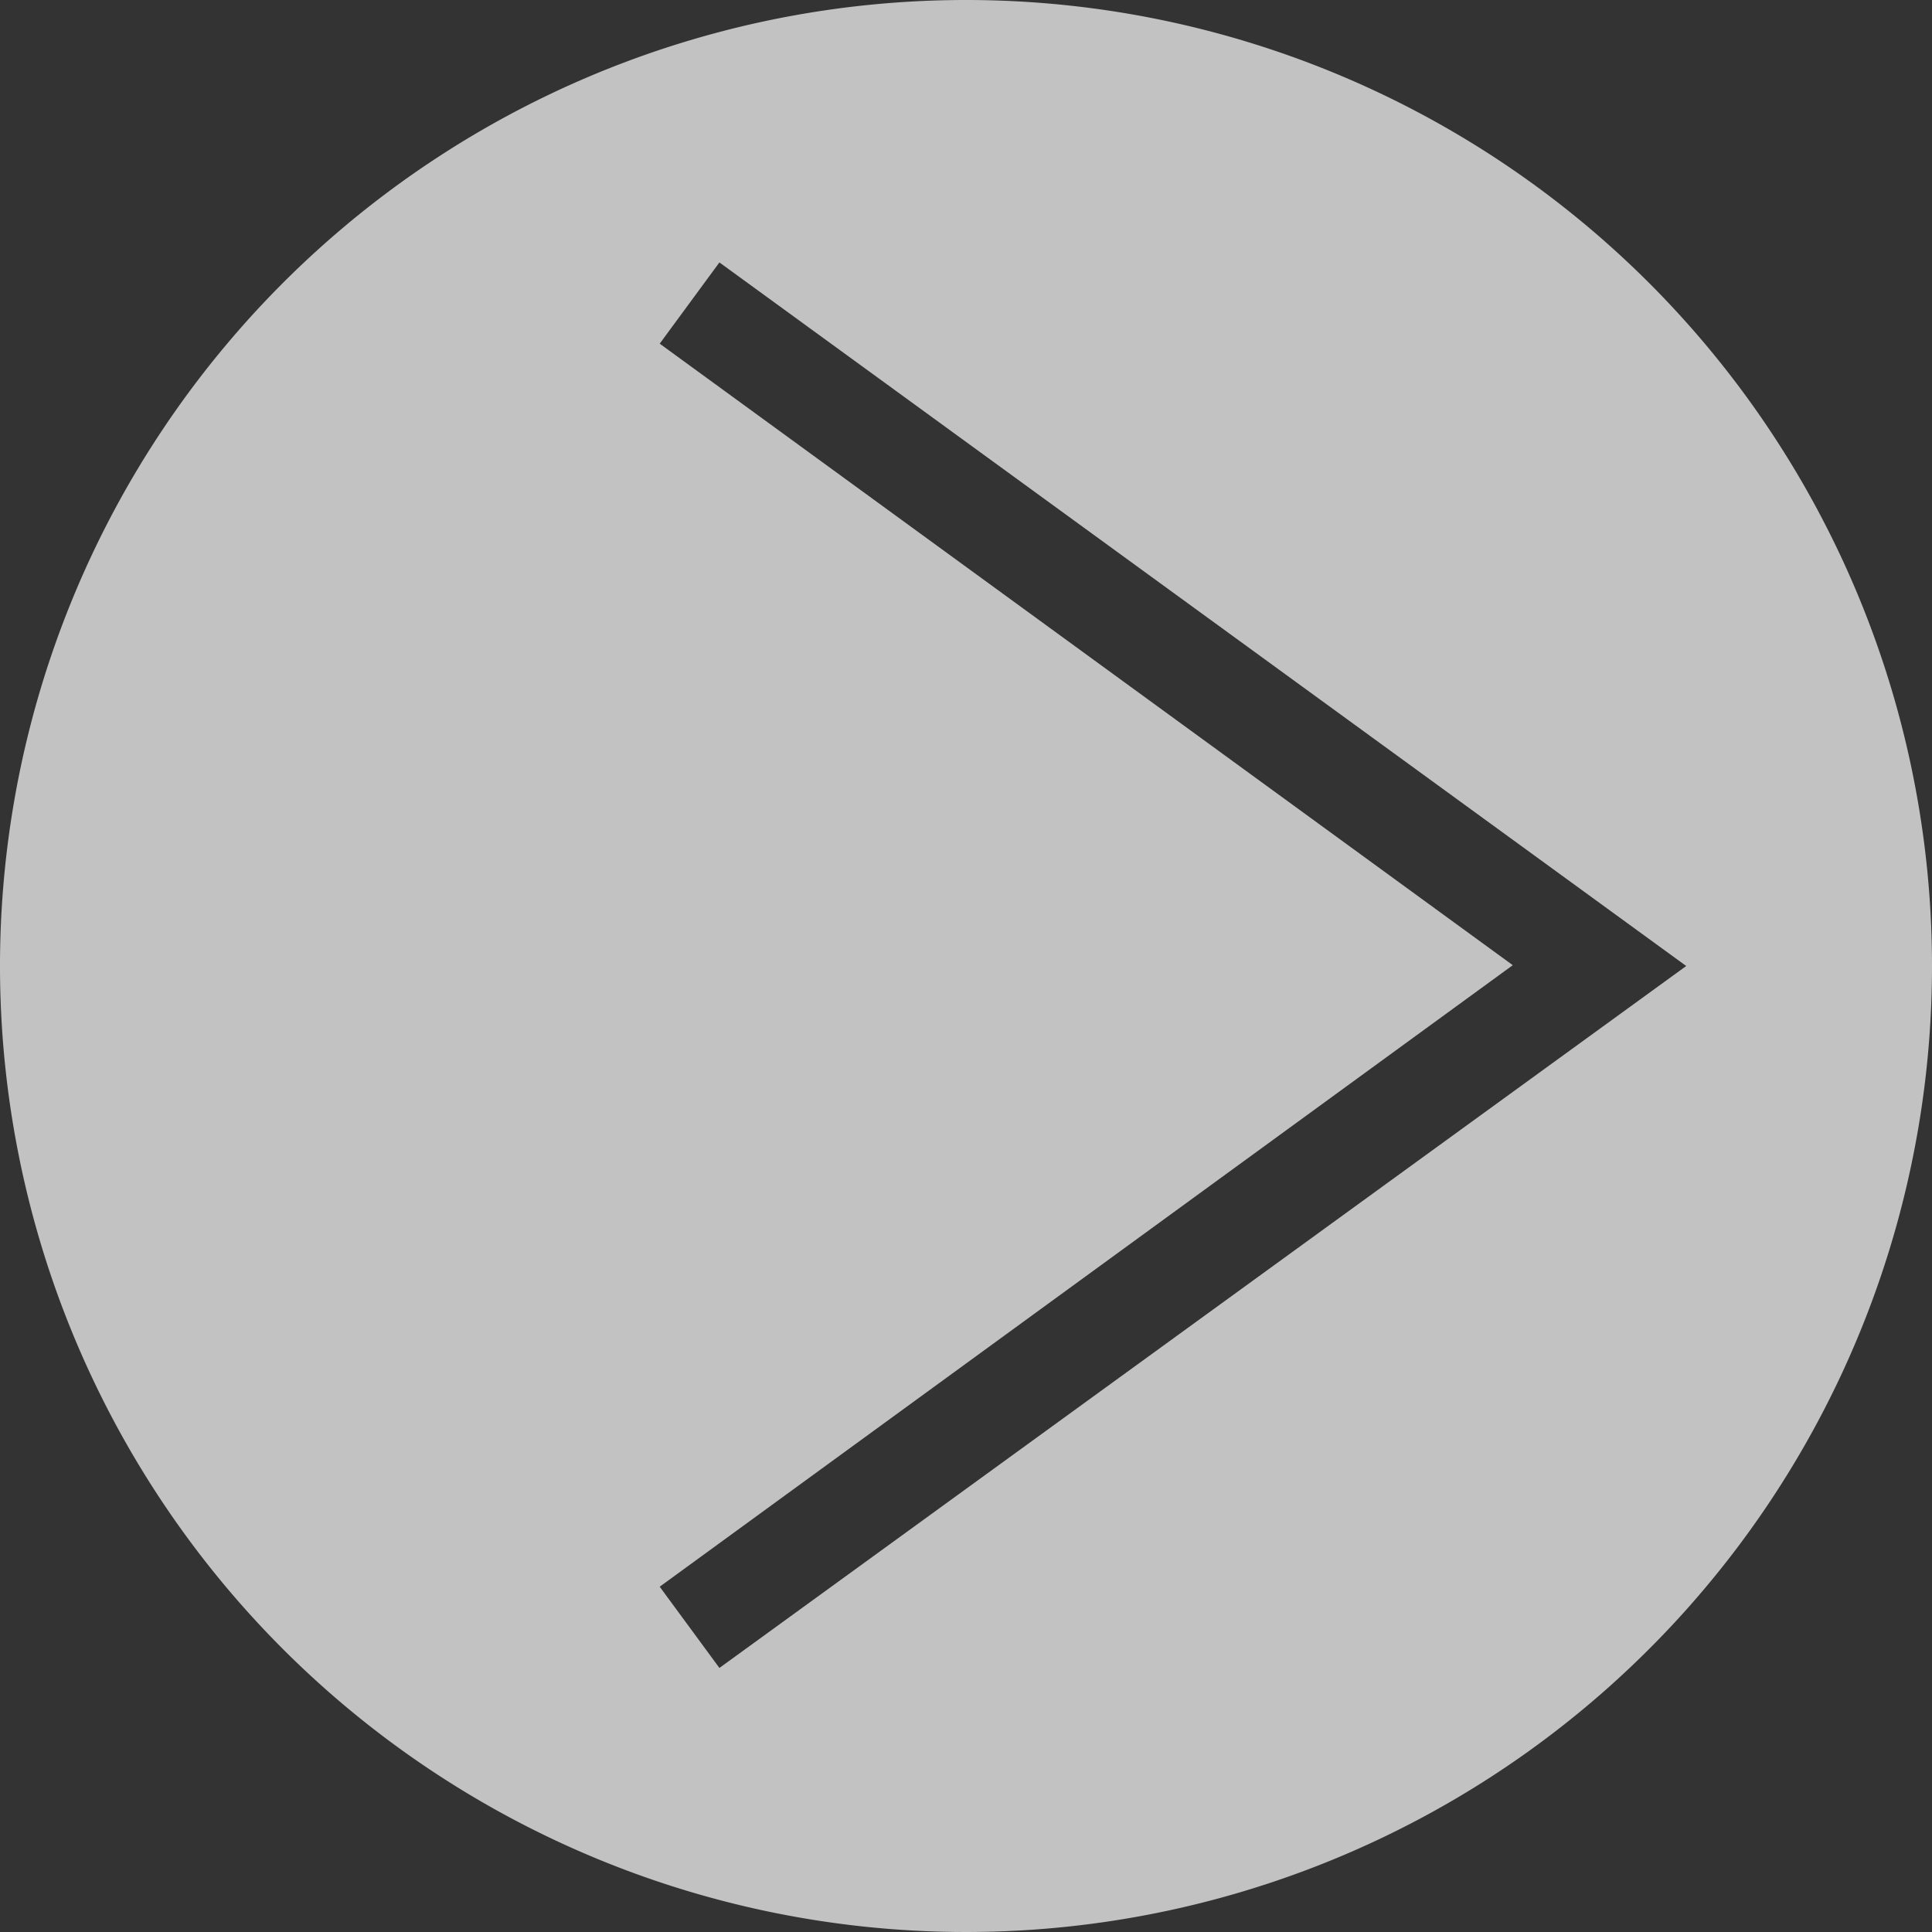 <svg xmlns="http://www.w3.org/2000/svg" viewBox="0 0 47.56 47.56"><rect x="0" y="0" width="47.56" height="47.56" fill="#333333" stroke="none"/><defs><style>.cls-1{fill:#fff;opacity:0.7;}</style></defs><g id="レイヤー_2" data-name="レイヤー 2"><g id="レイアウト"><path class="cls-1" d="M47.56,23.78A23.78,23.78,0,1,1,23.78,0,23.78,23.78,0,0,1,47.56,23.78Zm-6.05,0L17.71,6.46l-1.47,2,21,15.3-21,15.3,1.47,2Z"/></g></g></svg>